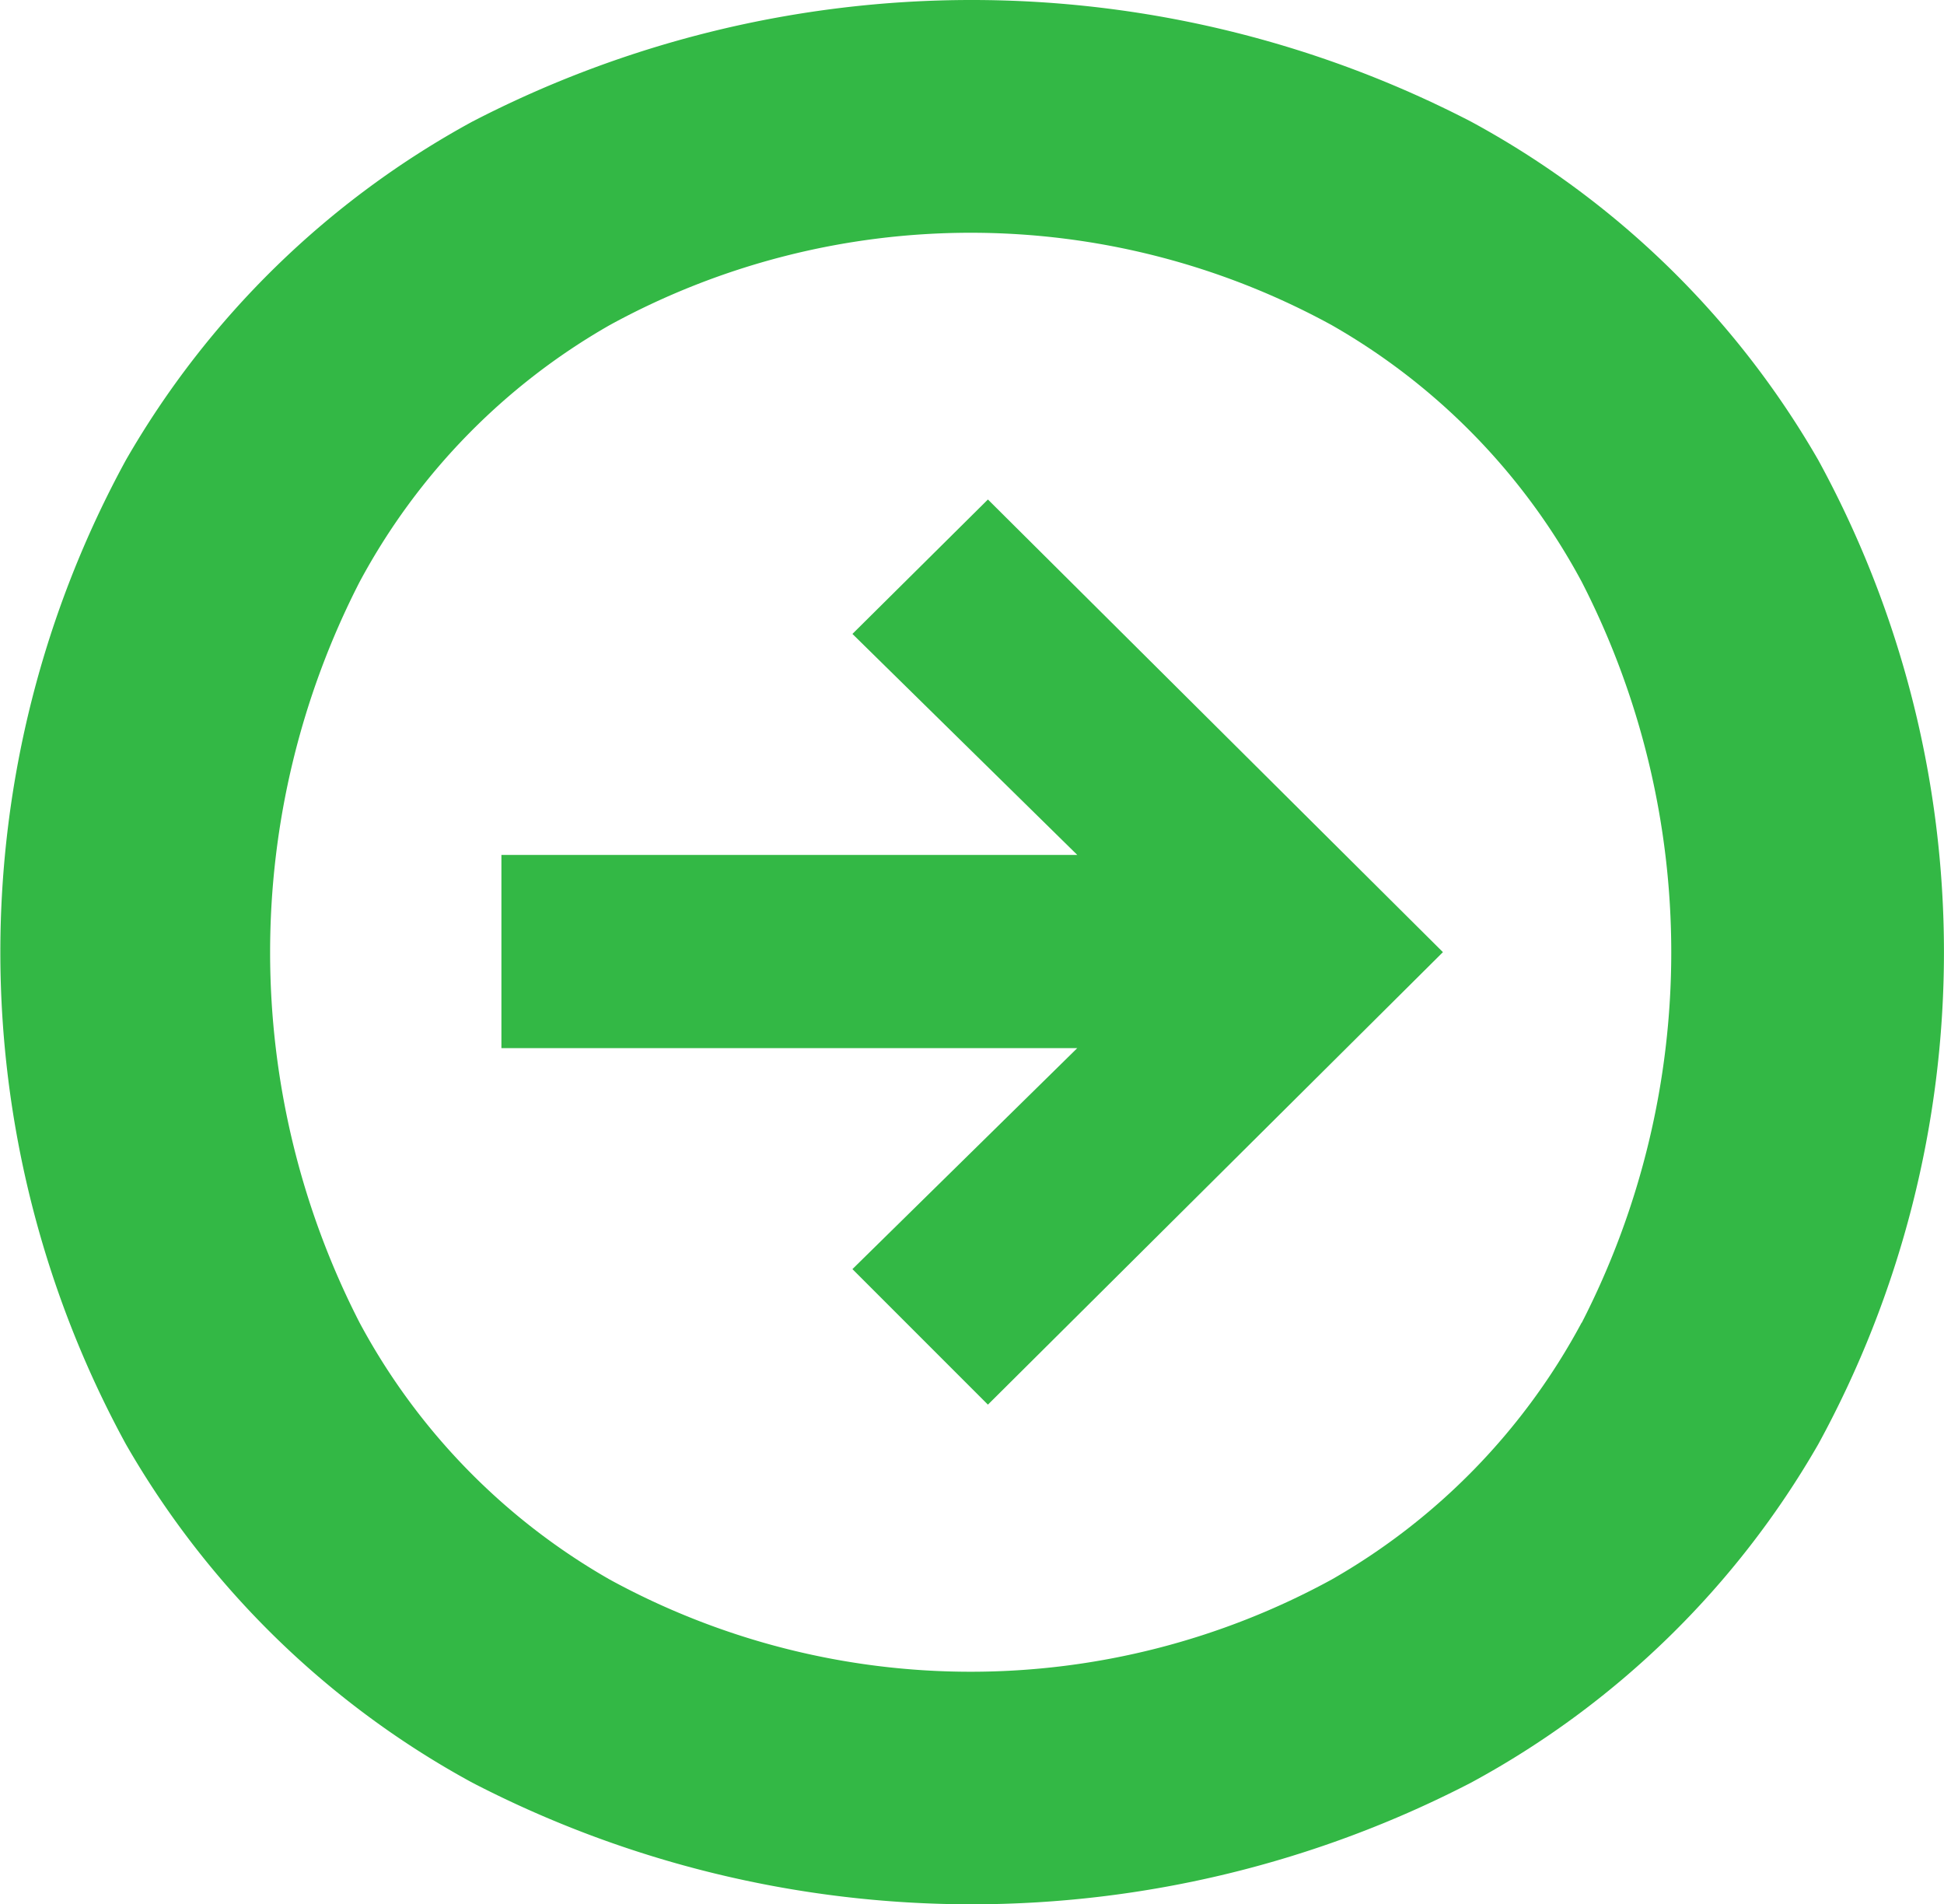 <svg xmlns="http://www.w3.org/2000/svg" width="22.956" height="22.482" viewBox="0 0 22.956 22.482">
  <g id="Group_203" data-name="Group 203" transform="translate(-217.175 -439.252)">
    <g id="Group_42" data-name="Group 42" transform="translate(217.175 439.252)">
      <path id="Path_80" data-name="Path 80" d="M238.646,444.683a10.5,10.5,0,0,0-4.1-3.995,12.826,12.826,0,0,0-11.794,0,10.524,10.524,0,0,0-4.09,3.995,12.123,12.123,0,0,0,0,11.62,10.5,10.5,0,0,0,4.09,3.995,12.826,12.826,0,0,0,11.794,0,10.477,10.477,0,0,0,4.1-3.995,12.112,12.112,0,0,0,0-11.62Zm-2.794,10.184A7.65,7.65,0,0,1,232.9,457.9a8.89,8.89,0,0,1-8.525,0,7.66,7.66,0,0,1-2.953-3.031,9.576,9.576,0,0,1,0-8.748,7.66,7.66,0,0,1,2.953-3.031,8.879,8.879,0,0,1,8.525,0,7.65,7.65,0,0,1,2.953,3.031,9.576,9.576,0,0,1,0,8.748Z" transform="translate(-217.175 -439.252)" fill="#33b845"/>
    </g>
    <path id="Path_81" data-name="Path 81" d="M226.72,443.034l5.373,5.344-5.373,5.342-1.6-1.6,2.655-2.609h-6.8V447.23h6.8l-2.655-2.609Z" transform="translate(2.121 2.115)" fill="#33b845"/>
  </g>
</svg>
